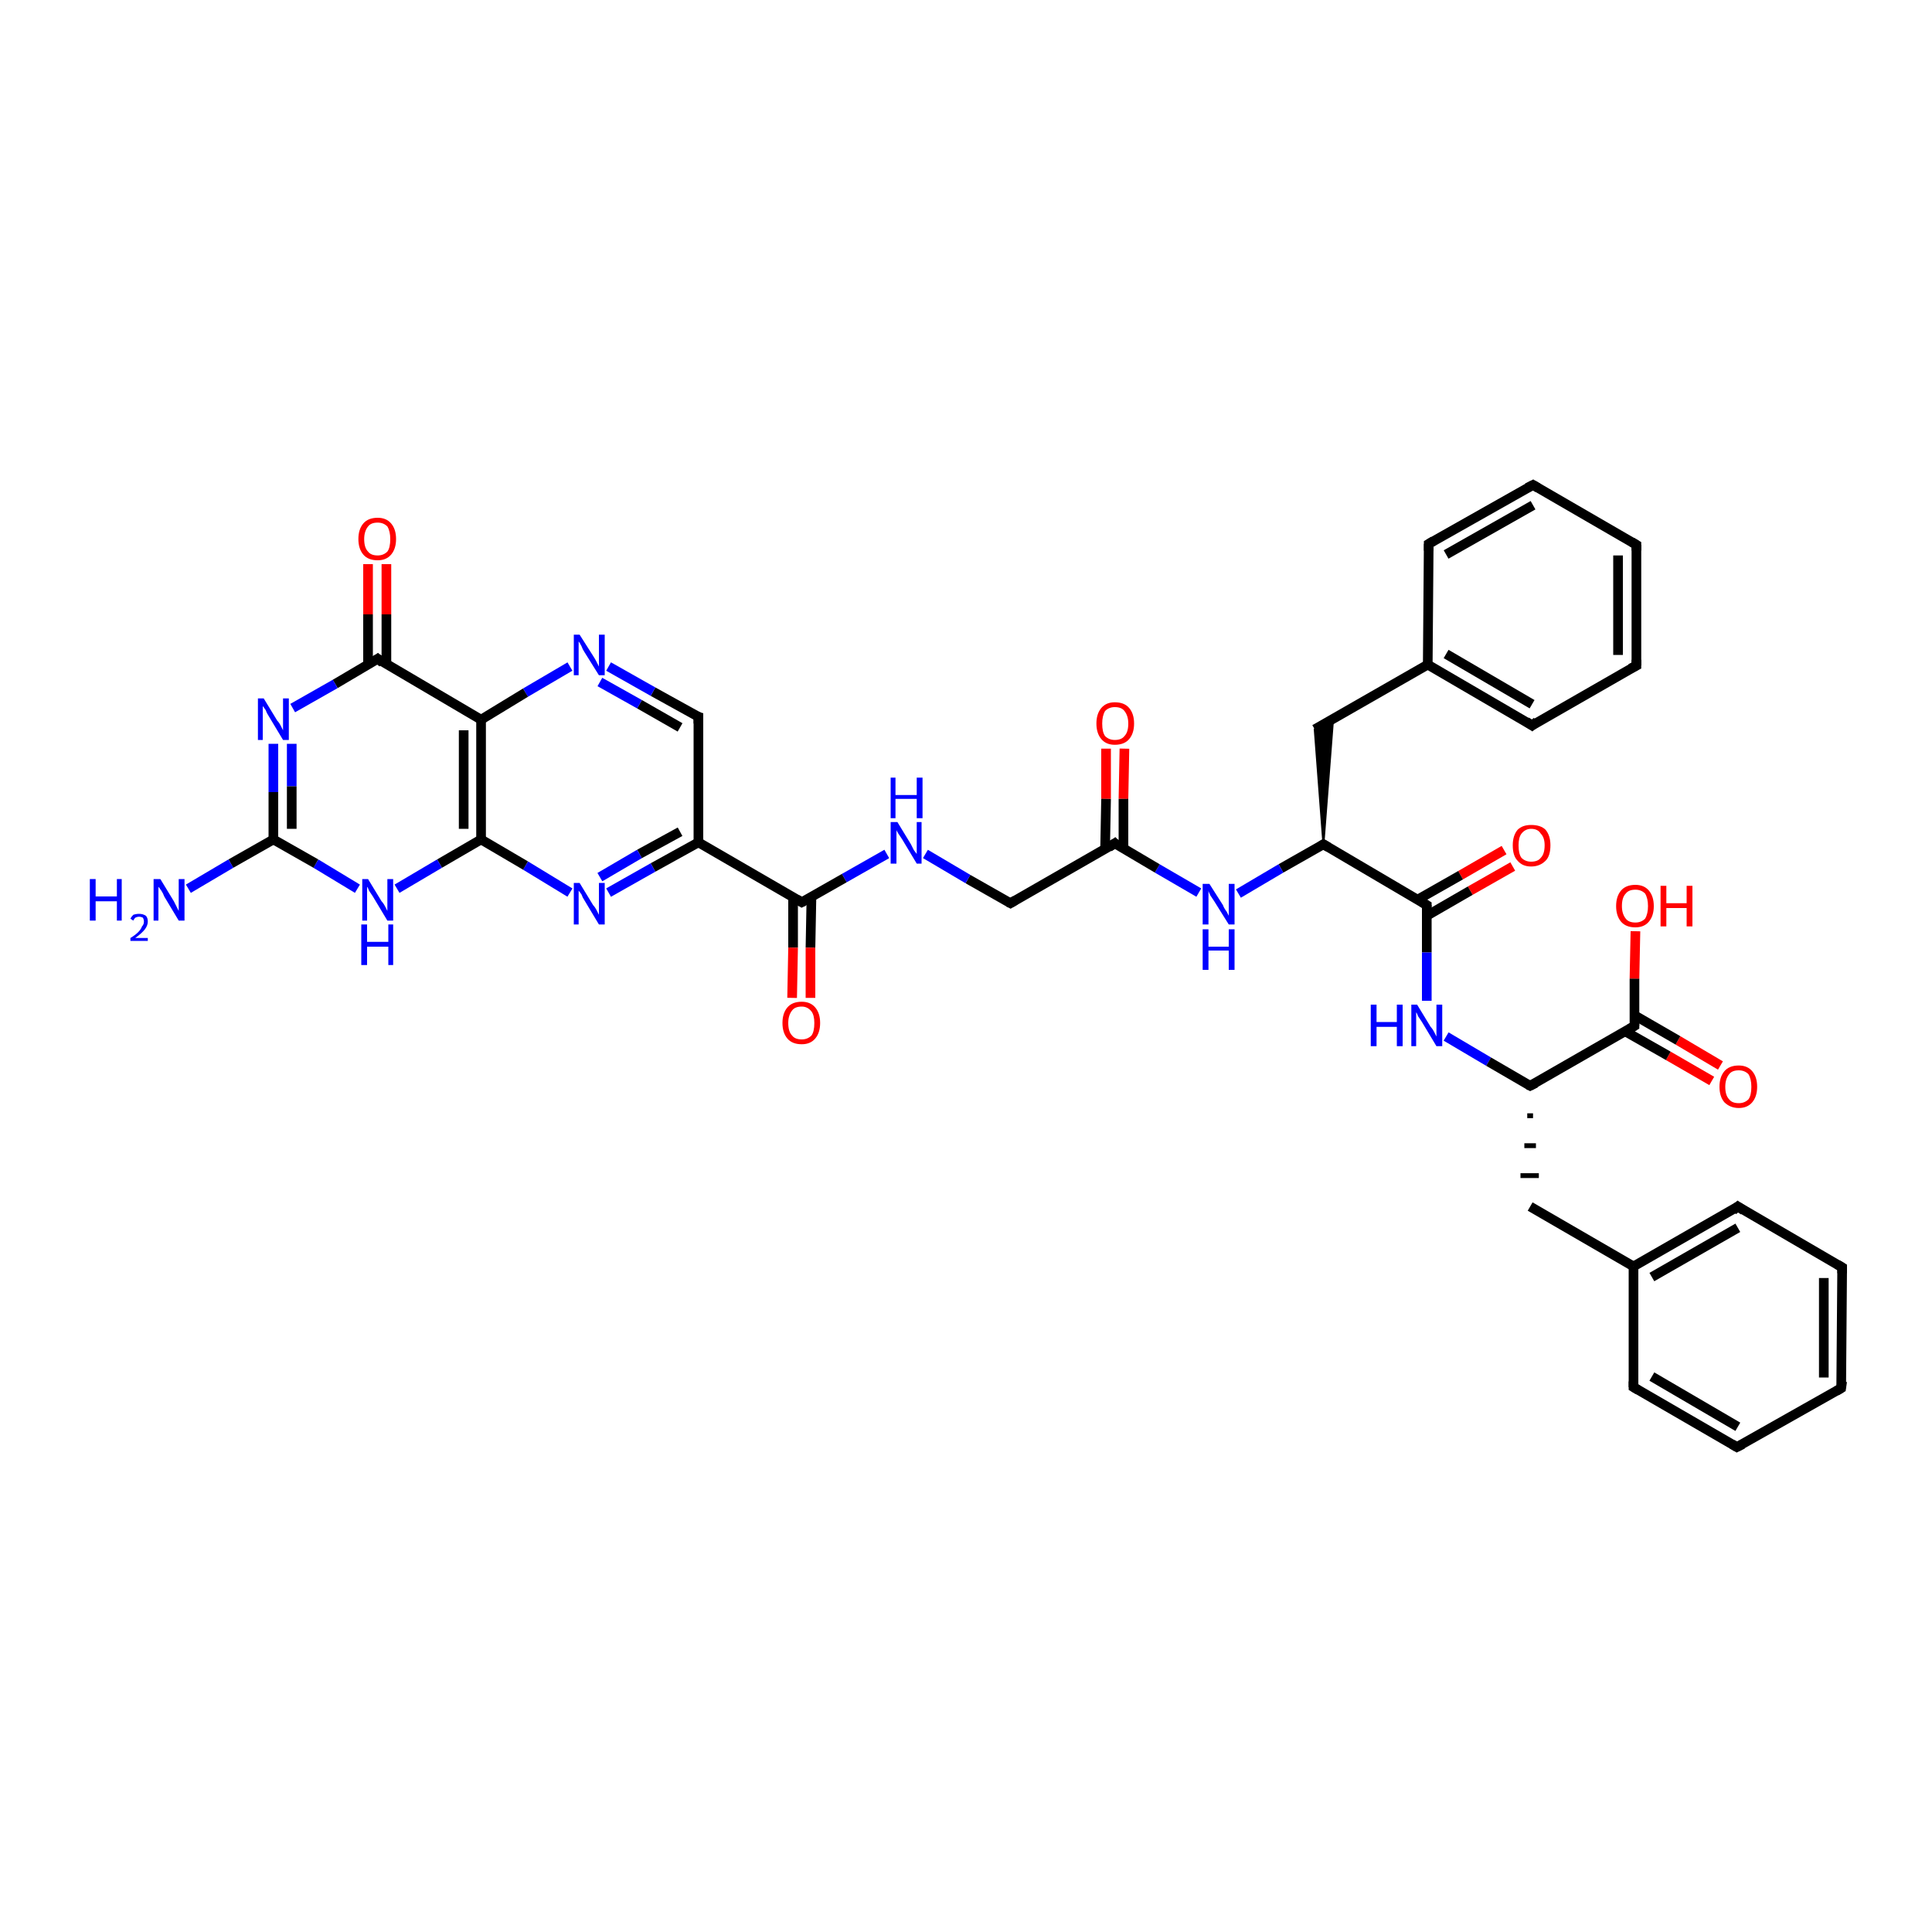 <?xml version='1.0' encoding='iso-8859-1'?>
<svg version='1.1' baseProfile='full'
              xmlns='http://www.w3.org/2000/svg'
                      xmlns:rdkit='http://www.rdkit.org/xml'
                      xmlns:xlink='http://www.w3.org/1999/xlink'
                  xml:space='preserve'
width='200px' height='200px' viewBox='0 0 200 200'>
<!-- END OF HEADER -->
<rect style='opacity:1.0;fill:#FFFFFF;stroke:none' width='200.0' height='200.0' x='0.0' y='0.0'> </rect>
<path class='bond-0 atom-21 atom-20' d='M 156.6,89.7 L 152.2,92.2' style='fill:none;fill-rule:evenodd;stroke:#FF0000;stroke-width:1.0px;stroke-linecap:butt;stroke-linejoin:miter;stroke-opacity:1' />
<path class='bond-0 atom-21 atom-20' d='M 152.2,92.2 L 147.7,94.8' style='fill:none;fill-rule:evenodd;stroke:#000000;stroke-width:1.0px;stroke-linecap:butt;stroke-linejoin:miter;stroke-opacity:1' />
<path class='bond-0 atom-21 atom-20' d='M 155.7,88.0 L 151.2,90.6' style='fill:none;fill-rule:evenodd;stroke:#FF0000;stroke-width:1.0px;stroke-linecap:butt;stroke-linejoin:miter;stroke-opacity:1' />
<path class='bond-0 atom-21 atom-20' d='M 151.2,90.6 L 146.8,93.1' style='fill:none;fill-rule:evenodd;stroke:#000000;stroke-width:1.0px;stroke-linecap:butt;stroke-linejoin:miter;stroke-opacity:1' />
<path class='bond-1 atom-22 atom-23' d='M 136.1,75.5 L 147.8,68.8' style='fill:none;fill-rule:evenodd;stroke:#000000;stroke-width:1.0px;stroke-linecap:butt;stroke-linejoin:miter;stroke-opacity:1' />
<path class='bond-2 atom-19 atom-22' d='M 137.0,87.4 L 136.1,75.5 L 138.0,74.4 Z' style='fill:#000000;fill-rule:evenodd;fill-opacity:1;stroke:#000000;stroke-width:0.2px;stroke-linecap:butt;stroke-linejoin:miter;stroke-opacity:1;' />
<path class='bond-3 atom-24 atom-23' d='M 158.6,75.1 L 147.8,68.8' style='fill:none;fill-rule:evenodd;stroke:#000000;stroke-width:1.0px;stroke-linecap:butt;stroke-linejoin:miter;stroke-opacity:1' />
<path class='bond-3 atom-24 atom-23' d='M 158.6,72.9 L 149.7,67.7' style='fill:none;fill-rule:evenodd;stroke:#000000;stroke-width:1.0px;stroke-linecap:butt;stroke-linejoin:miter;stroke-opacity:1' />
<path class='bond-4 atom-24 atom-26' d='M 158.6,75.1 L 169.4,68.9' style='fill:none;fill-rule:evenodd;stroke:#000000;stroke-width:1.0px;stroke-linecap:butt;stroke-linejoin:miter;stroke-opacity:1' />
<path class='bond-5 atom-23 atom-25' d='M 147.8,68.8 L 147.9,56.3' style='fill:none;fill-rule:evenodd;stroke:#000000;stroke-width:1.0px;stroke-linecap:butt;stroke-linejoin:miter;stroke-opacity:1' />
<path class='bond-6 atom-26 atom-28' d='M 169.4,68.9 L 169.4,56.4' style='fill:none;fill-rule:evenodd;stroke:#000000;stroke-width:1.0px;stroke-linecap:butt;stroke-linejoin:miter;stroke-opacity:1' />
<path class='bond-6 atom-26 atom-28' d='M 167.5,67.8 L 167.5,57.5' style='fill:none;fill-rule:evenodd;stroke:#000000;stroke-width:1.0px;stroke-linecap:butt;stroke-linejoin:miter;stroke-opacity:1' />
<path class='bond-7 atom-20 atom-19' d='M 147.7,93.7 L 137.0,87.4' style='fill:none;fill-rule:evenodd;stroke:#000000;stroke-width:1.0px;stroke-linecap:butt;stroke-linejoin:miter;stroke-opacity:1' />
<path class='bond-8 atom-20 atom-29' d='M 147.7,93.7 L 147.7,98.6' style='fill:none;fill-rule:evenodd;stroke:#000000;stroke-width:1.0px;stroke-linecap:butt;stroke-linejoin:miter;stroke-opacity:1' />
<path class='bond-8 atom-20 atom-29' d='M 147.7,98.6 L 147.7,103.6' style='fill:none;fill-rule:evenodd;stroke:#0000FF;stroke-width:1.0px;stroke-linecap:butt;stroke-linejoin:miter;stroke-opacity:1' />
<path class='bond-9 atom-19 atom-18' d='M 137.0,87.4 L 132.6,89.9' style='fill:none;fill-rule:evenodd;stroke:#000000;stroke-width:1.0px;stroke-linecap:butt;stroke-linejoin:miter;stroke-opacity:1' />
<path class='bond-9 atom-19 atom-18' d='M 132.6,89.9 L 128.2,92.5' style='fill:none;fill-rule:evenodd;stroke:#0000FF;stroke-width:1.0px;stroke-linecap:butt;stroke-linejoin:miter;stroke-opacity:1' />
<path class='bond-10 atom-25 atom-27' d='M 147.9,56.3 L 158.7,50.2' style='fill:none;fill-rule:evenodd;stroke:#000000;stroke-width:1.0px;stroke-linecap:butt;stroke-linejoin:miter;stroke-opacity:1' />
<path class='bond-10 atom-25 atom-27' d='M 149.7,57.4 L 158.7,52.3' style='fill:none;fill-rule:evenodd;stroke:#000000;stroke-width:1.0px;stroke-linecap:butt;stroke-linejoin:miter;stroke-opacity:1' />
<path class='bond-11 atom-28 atom-27' d='M 169.4,56.4 L 158.7,50.2' style='fill:none;fill-rule:evenodd;stroke:#000000;stroke-width:1.0px;stroke-linecap:butt;stroke-linejoin:miter;stroke-opacity:1' />
<path class='bond-12 atom-32 atom-31' d='M 177.2,111.9 L 172.7,109.3' style='fill:none;fill-rule:evenodd;stroke:#FF0000;stroke-width:1.0px;stroke-linecap:butt;stroke-linejoin:miter;stroke-opacity:1' />
<path class='bond-12 atom-32 atom-31' d='M 172.7,109.3 L 168.3,106.8' style='fill:none;fill-rule:evenodd;stroke:#000000;stroke-width:1.0px;stroke-linecap:butt;stroke-linejoin:miter;stroke-opacity:1' />
<path class='bond-12 atom-32 atom-31' d='M 178.1,110.3 L 173.7,107.7' style='fill:none;fill-rule:evenodd;stroke:#FF0000;stroke-width:1.0px;stroke-linecap:butt;stroke-linejoin:miter;stroke-opacity:1' />
<path class='bond-12 atom-32 atom-31' d='M 173.7,107.7 L 169.2,105.1' style='fill:none;fill-rule:evenodd;stroke:#000000;stroke-width:1.0px;stroke-linecap:butt;stroke-linejoin:miter;stroke-opacity:1' />
<path class='bond-13 atom-29 atom-30' d='M 149.7,107.3 L 154.1,109.9' style='fill:none;fill-rule:evenodd;stroke:#0000FF;stroke-width:1.0px;stroke-linecap:butt;stroke-linejoin:miter;stroke-opacity:1' />
<path class='bond-13 atom-29 atom-30' d='M 154.1,109.9 L 158.4,112.4' style='fill:none;fill-rule:evenodd;stroke:#000000;stroke-width:1.0px;stroke-linecap:butt;stroke-linejoin:miter;stroke-opacity:1' />
<path class='bond-14 atom-31 atom-30' d='M 169.2,106.2 L 158.4,112.4' style='fill:none;fill-rule:evenodd;stroke:#000000;stroke-width:1.0px;stroke-linecap:butt;stroke-linejoin:miter;stroke-opacity:1' />
<path class='bond-15 atom-31 atom-40' d='M 169.2,106.2 L 169.2,101.3' style='fill:none;fill-rule:evenodd;stroke:#000000;stroke-width:1.0px;stroke-linecap:butt;stroke-linejoin:miter;stroke-opacity:1' />
<path class='bond-15 atom-31 atom-40' d='M 169.2,101.3 L 169.3,96.4' style='fill:none;fill-rule:evenodd;stroke:#FF0000;stroke-width:1.0px;stroke-linecap:butt;stroke-linejoin:miter;stroke-opacity:1' />
<path class='bond-16 atom-30 atom-33' d='M 158.1,115.5 L 158.7,115.5' style='fill:none;fill-rule:evenodd;stroke:#000000;stroke-width:0.5px;stroke-linecap:butt;stroke-linejoin:miter;stroke-opacity:1' />
<path class='bond-16 atom-30 atom-33' d='M 157.8,118.6 L 159.0,118.6' style='fill:none;fill-rule:evenodd;stroke:#000000;stroke-width:0.5px;stroke-linecap:butt;stroke-linejoin:miter;stroke-opacity:1' />
<path class='bond-16 atom-30 atom-33' d='M 157.4,121.7 L 159.3,121.7' style='fill:none;fill-rule:evenodd;stroke:#000000;stroke-width:0.5px;stroke-linecap:butt;stroke-linejoin:miter;stroke-opacity:1' />
<path class='bond-17 atom-18 atom-16' d='M 124.1,92.4 L 119.8,89.9' style='fill:none;fill-rule:evenodd;stroke:#0000FF;stroke-width:1.0px;stroke-linecap:butt;stroke-linejoin:miter;stroke-opacity:1' />
<path class='bond-17 atom-18 atom-16' d='M 119.8,89.9 L 115.4,87.3' style='fill:none;fill-rule:evenodd;stroke:#000000;stroke-width:1.0px;stroke-linecap:butt;stroke-linejoin:miter;stroke-opacity:1' />
<path class='bond-18 atom-37 atom-35' d='M 179.8,149.8 L 169.1,143.6' style='fill:none;fill-rule:evenodd;stroke:#000000;stroke-width:1.0px;stroke-linecap:butt;stroke-linejoin:miter;stroke-opacity:1' />
<path class='bond-18 atom-37 atom-35' d='M 179.9,147.7 L 171.0,142.5' style='fill:none;fill-rule:evenodd;stroke:#000000;stroke-width:1.0px;stroke-linecap:butt;stroke-linejoin:miter;stroke-opacity:1' />
<path class='bond-19 atom-37 atom-39' d='M 179.8,149.8 L 190.6,143.7' style='fill:none;fill-rule:evenodd;stroke:#000000;stroke-width:1.0px;stroke-linecap:butt;stroke-linejoin:miter;stroke-opacity:1' />
<path class='bond-20 atom-35 atom-34' d='M 169.1,143.6 L 169.1,131.1' style='fill:none;fill-rule:evenodd;stroke:#000000;stroke-width:1.0px;stroke-linecap:butt;stroke-linejoin:miter;stroke-opacity:1' />
<path class='bond-21 atom-17 atom-16' d='M 116.4,77.5 L 116.3,82.7' style='fill:none;fill-rule:evenodd;stroke:#FF0000;stroke-width:1.0px;stroke-linecap:butt;stroke-linejoin:miter;stroke-opacity:1' />
<path class='bond-21 atom-17 atom-16' d='M 116.3,82.7 L 116.3,87.9' style='fill:none;fill-rule:evenodd;stroke:#000000;stroke-width:1.0px;stroke-linecap:butt;stroke-linejoin:miter;stroke-opacity:1' />
<path class='bond-21 atom-17 atom-16' d='M 114.5,77.5 L 114.5,82.7' style='fill:none;fill-rule:evenodd;stroke:#FF0000;stroke-width:1.0px;stroke-linecap:butt;stroke-linejoin:miter;stroke-opacity:1' />
<path class='bond-21 atom-17 atom-16' d='M 114.5,82.7 L 114.4,87.9' style='fill:none;fill-rule:evenodd;stroke:#000000;stroke-width:1.0px;stroke-linecap:butt;stroke-linejoin:miter;stroke-opacity:1' />
<path class='bond-22 atom-16 atom-15' d='M 115.4,87.3 L 104.6,93.5' style='fill:none;fill-rule:evenodd;stroke:#000000;stroke-width:1.0px;stroke-linecap:butt;stroke-linejoin:miter;stroke-opacity:1' />
<path class='bond-23 atom-39 atom-38' d='M 190.6,143.7 L 190.7,131.2' style='fill:none;fill-rule:evenodd;stroke:#000000;stroke-width:1.0px;stroke-linecap:butt;stroke-linejoin:miter;stroke-opacity:1' />
<path class='bond-23 atom-39 atom-38' d='M 188.8,142.6 L 188.8,132.3' style='fill:none;fill-rule:evenodd;stroke:#000000;stroke-width:1.0px;stroke-linecap:butt;stroke-linejoin:miter;stroke-opacity:1' />
<path class='bond-24 atom-34 atom-33' d='M 169.1,131.1 L 158.4,124.9' style='fill:none;fill-rule:evenodd;stroke:#000000;stroke-width:1.0px;stroke-linecap:butt;stroke-linejoin:miter;stroke-opacity:1' />
<path class='bond-25 atom-34 atom-36' d='M 169.1,131.1 L 179.9,124.9' style='fill:none;fill-rule:evenodd;stroke:#000000;stroke-width:1.0px;stroke-linecap:butt;stroke-linejoin:miter;stroke-opacity:1' />
<path class='bond-25 atom-34 atom-36' d='M 171.0,132.2 L 179.9,127.1' style='fill:none;fill-rule:evenodd;stroke:#000000;stroke-width:1.0px;stroke-linecap:butt;stroke-linejoin:miter;stroke-opacity:1' />
<path class='bond-26 atom-38 atom-36' d='M 190.7,131.2 L 179.9,124.9' style='fill:none;fill-rule:evenodd;stroke:#000000;stroke-width:1.0px;stroke-linecap:butt;stroke-linejoin:miter;stroke-opacity:1' />
<path class='bond-27 atom-15 atom-14' d='M 104.6,93.5 L 100.2,91.0' style='fill:none;fill-rule:evenodd;stroke:#000000;stroke-width:1.0px;stroke-linecap:butt;stroke-linejoin:miter;stroke-opacity:1' />
<path class='bond-27 atom-15 atom-14' d='M 100.2,91.0 L 95.8,88.4' style='fill:none;fill-rule:evenodd;stroke:#0000FF;stroke-width:1.0px;stroke-linecap:butt;stroke-linejoin:miter;stroke-opacity:1' />
<path class='bond-28 atom-14 atom-13' d='M 91.8,88.4 L 87.4,90.9' style='fill:none;fill-rule:evenodd;stroke:#0000FF;stroke-width:1.0px;stroke-linecap:butt;stroke-linejoin:miter;stroke-opacity:1' />
<path class='bond-28 atom-14 atom-13' d='M 87.4,90.9 L 83.0,93.4' style='fill:none;fill-rule:evenodd;stroke:#000000;stroke-width:1.0px;stroke-linecap:butt;stroke-linejoin:miter;stroke-opacity:1' />
<path class='bond-29 atom-12 atom-11' d='M 72.3,74.2 L 67.6,71.6' style='fill:none;fill-rule:evenodd;stroke:#000000;stroke-width:1.0px;stroke-linecap:butt;stroke-linejoin:miter;stroke-opacity:1' />
<path class='bond-29 atom-12 atom-11' d='M 67.6,71.6 L 63.0,69.0' style='fill:none;fill-rule:evenodd;stroke:#0000FF;stroke-width:1.0px;stroke-linecap:butt;stroke-linejoin:miter;stroke-opacity:1' />
<path class='bond-29 atom-12 atom-11' d='M 70.4,75.3 L 66.2,72.9' style='fill:none;fill-rule:evenodd;stroke:#000000;stroke-width:1.0px;stroke-linecap:butt;stroke-linejoin:miter;stroke-opacity:1' />
<path class='bond-29 atom-12 atom-11' d='M 66.2,72.9 L 62.1,70.6' style='fill:none;fill-rule:evenodd;stroke:#0000FF;stroke-width:1.0px;stroke-linecap:butt;stroke-linejoin:miter;stroke-opacity:1' />
<path class='bond-30 atom-12 atom-10' d='M 72.3,74.2 L 72.3,87.2' style='fill:none;fill-rule:evenodd;stroke:#000000;stroke-width:1.0px;stroke-linecap:butt;stroke-linejoin:miter;stroke-opacity:1' />
<path class='bond-31 atom-11 atom-5' d='M 59.0,69.0 L 54.4,71.7' style='fill:none;fill-rule:evenodd;stroke:#0000FF;stroke-width:1.0px;stroke-linecap:butt;stroke-linejoin:miter;stroke-opacity:1' />
<path class='bond-31 atom-11 atom-5' d='M 54.4,71.7 L 49.8,74.5' style='fill:none;fill-rule:evenodd;stroke:#000000;stroke-width:1.0px;stroke-linecap:butt;stroke-linejoin:miter;stroke-opacity:1' />
<path class='bond-32 atom-2 atom-3' d='M 40.0,58.4 L 40.0,63.6' style='fill:none;fill-rule:evenodd;stroke:#FF0000;stroke-width:1.0px;stroke-linecap:butt;stroke-linejoin:miter;stroke-opacity:1' />
<path class='bond-32 atom-2 atom-3' d='M 40.0,63.6 L 40.0,68.8' style='fill:none;fill-rule:evenodd;stroke:#000000;stroke-width:1.0px;stroke-linecap:butt;stroke-linejoin:miter;stroke-opacity:1' />
<path class='bond-32 atom-2 atom-3' d='M 38.1,58.4 L 38.1,63.6' style='fill:none;fill-rule:evenodd;stroke:#FF0000;stroke-width:1.0px;stroke-linecap:butt;stroke-linejoin:miter;stroke-opacity:1' />
<path class='bond-32 atom-2 atom-3' d='M 38.1,63.6 L 38.1,68.8' style='fill:none;fill-rule:evenodd;stroke:#000000;stroke-width:1.0px;stroke-linecap:butt;stroke-linejoin:miter;stroke-opacity:1' />
<path class='bond-33 atom-13 atom-10' d='M 83.0,93.4 L 72.3,87.2' style='fill:none;fill-rule:evenodd;stroke:#000000;stroke-width:1.0px;stroke-linecap:butt;stroke-linejoin:miter;stroke-opacity:1' />
<path class='bond-34 atom-13 atom-7' d='M 82.1,92.9 L 82.1,98.1' style='fill:none;fill-rule:evenodd;stroke:#000000;stroke-width:1.0px;stroke-linecap:butt;stroke-linejoin:miter;stroke-opacity:1' />
<path class='bond-34 atom-13 atom-7' d='M 82.1,98.1 L 82.0,103.3' style='fill:none;fill-rule:evenodd;stroke:#FF0000;stroke-width:1.0px;stroke-linecap:butt;stroke-linejoin:miter;stroke-opacity:1' />
<path class='bond-34 atom-13 atom-7' d='M 84.0,92.9 L 83.9,98.1' style='fill:none;fill-rule:evenodd;stroke:#000000;stroke-width:1.0px;stroke-linecap:butt;stroke-linejoin:miter;stroke-opacity:1' />
<path class='bond-34 atom-13 atom-7' d='M 83.9,98.1 L 83.9,103.3' style='fill:none;fill-rule:evenodd;stroke:#FF0000;stroke-width:1.0px;stroke-linecap:butt;stroke-linejoin:miter;stroke-opacity:1' />
<path class='bond-35 atom-10 atom-9' d='M 72.3,87.2 L 67.6,89.8' style='fill:none;fill-rule:evenodd;stroke:#000000;stroke-width:1.0px;stroke-linecap:butt;stroke-linejoin:miter;stroke-opacity:1' />
<path class='bond-35 atom-10 atom-9' d='M 67.6,89.8 L 63.0,92.4' style='fill:none;fill-rule:evenodd;stroke:#0000FF;stroke-width:1.0px;stroke-linecap:butt;stroke-linejoin:miter;stroke-opacity:1' />
<path class='bond-35 atom-10 atom-9' d='M 70.4,86.1 L 66.2,88.4' style='fill:none;fill-rule:evenodd;stroke:#000000;stroke-width:1.0px;stroke-linecap:butt;stroke-linejoin:miter;stroke-opacity:1' />
<path class='bond-35 atom-10 atom-9' d='M 66.2,88.4 L 62.1,90.8' style='fill:none;fill-rule:evenodd;stroke:#0000FF;stroke-width:1.0px;stroke-linecap:butt;stroke-linejoin:miter;stroke-opacity:1' />
<path class='bond-36 atom-5 atom-3' d='M 49.8,74.5 L 39.1,68.2' style='fill:none;fill-rule:evenodd;stroke:#000000;stroke-width:1.0px;stroke-linecap:butt;stroke-linejoin:miter;stroke-opacity:1' />
<path class='bond-37 atom-5 atom-8' d='M 49.8,74.5 L 49.8,86.9' style='fill:none;fill-rule:evenodd;stroke:#000000;stroke-width:1.0px;stroke-linecap:butt;stroke-linejoin:miter;stroke-opacity:1' />
<path class='bond-37 atom-5 atom-8' d='M 48.0,75.6 L 48.0,85.8' style='fill:none;fill-rule:evenodd;stroke:#000000;stroke-width:1.0px;stroke-linecap:butt;stroke-linejoin:miter;stroke-opacity:1' />
<path class='bond-38 atom-3 atom-4' d='M 39.1,68.2 L 34.7,70.8' style='fill:none;fill-rule:evenodd;stroke:#000000;stroke-width:1.0px;stroke-linecap:butt;stroke-linejoin:miter;stroke-opacity:1' />
<path class='bond-38 atom-3 atom-4' d='M 34.7,70.8 L 30.3,73.3' style='fill:none;fill-rule:evenodd;stroke:#0000FF;stroke-width:1.0px;stroke-linecap:butt;stroke-linejoin:miter;stroke-opacity:1' />
<path class='bond-39 atom-9 atom-8' d='M 59.0,92.4 L 54.4,89.6' style='fill:none;fill-rule:evenodd;stroke:#0000FF;stroke-width:1.0px;stroke-linecap:butt;stroke-linejoin:miter;stroke-opacity:1' />
<path class='bond-39 atom-9 atom-8' d='M 54.4,89.6 L 49.8,86.9' style='fill:none;fill-rule:evenodd;stroke:#000000;stroke-width:1.0px;stroke-linecap:butt;stroke-linejoin:miter;stroke-opacity:1' />
<path class='bond-40 atom-8 atom-6' d='M 49.8,86.9 L 45.5,89.4' style='fill:none;fill-rule:evenodd;stroke:#000000;stroke-width:1.0px;stroke-linecap:butt;stroke-linejoin:miter;stroke-opacity:1' />
<path class='bond-40 atom-8 atom-6' d='M 45.5,89.4 L 41.1,92.0' style='fill:none;fill-rule:evenodd;stroke:#0000FF;stroke-width:1.0px;stroke-linecap:butt;stroke-linejoin:miter;stroke-opacity:1' />
<path class='bond-41 atom-4 atom-0' d='M 28.3,77.0 L 28.3,82.0' style='fill:none;fill-rule:evenodd;stroke:#0000FF;stroke-width:1.0px;stroke-linecap:butt;stroke-linejoin:miter;stroke-opacity:1' />
<path class='bond-41 atom-4 atom-0' d='M 28.3,82.0 L 28.3,86.9' style='fill:none;fill-rule:evenodd;stroke:#000000;stroke-width:1.0px;stroke-linecap:butt;stroke-linejoin:miter;stroke-opacity:1' />
<path class='bond-41 atom-4 atom-0' d='M 30.2,77.0 L 30.2,81.4' style='fill:none;fill-rule:evenodd;stroke:#0000FF;stroke-width:1.0px;stroke-linecap:butt;stroke-linejoin:miter;stroke-opacity:1' />
<path class='bond-41 atom-4 atom-0' d='M 30.2,81.4 L 30.2,85.8' style='fill:none;fill-rule:evenodd;stroke:#000000;stroke-width:1.0px;stroke-linecap:butt;stroke-linejoin:miter;stroke-opacity:1' />
<path class='bond-42 atom-6 atom-0' d='M 37.0,92.0 L 32.7,89.4' style='fill:none;fill-rule:evenodd;stroke:#0000FF;stroke-width:1.0px;stroke-linecap:butt;stroke-linejoin:miter;stroke-opacity:1' />
<path class='bond-42 atom-6 atom-0' d='M 32.7,89.4 L 28.3,86.9' style='fill:none;fill-rule:evenodd;stroke:#000000;stroke-width:1.0px;stroke-linecap:butt;stroke-linejoin:miter;stroke-opacity:1' />
<path class='bond-43 atom-0 atom-1' d='M 28.3,86.9 L 23.9,89.4' style='fill:none;fill-rule:evenodd;stroke:#000000;stroke-width:1.0px;stroke-linecap:butt;stroke-linejoin:miter;stroke-opacity:1' />
<path class='bond-43 atom-0 atom-1' d='M 23.9,89.4 L 19.5,92.0' style='fill:none;fill-rule:evenodd;stroke:#0000FF;stroke-width:1.0px;stroke-linecap:butt;stroke-linejoin:miter;stroke-opacity:1' />
<path d='M 39.6,68.6 L 39.1,68.2 L 38.8,68.4' style='fill:none;stroke:#000000;stroke-width:1.0px;stroke-linecap:butt;stroke-linejoin:miter;stroke-opacity:1;' />
<path d='M 72.0,74.1 L 72.3,74.2 L 72.3,74.9' style='fill:none;stroke:#000000;stroke-width:1.0px;stroke-linecap:butt;stroke-linejoin:miter;stroke-opacity:1;' />
<path d='M 83.2,93.3 L 83.0,93.4 L 82.5,93.1' style='fill:none;stroke:#000000;stroke-width:1.0px;stroke-linecap:butt;stroke-linejoin:miter;stroke-opacity:1;' />
<path d='M 105.1,93.2 L 104.6,93.5 L 104.4,93.4' style='fill:none;stroke:#000000;stroke-width:1.0px;stroke-linecap:butt;stroke-linejoin:miter;stroke-opacity:1;' />
<path d='M 115.6,87.5 L 115.4,87.3 L 114.8,87.7' style='fill:none;stroke:#000000;stroke-width:1.0px;stroke-linecap:butt;stroke-linejoin:miter;stroke-opacity:1;' />
<path d='M 137.5,87.7 L 137.0,87.4 L 136.7,87.6' style='fill:none;stroke:#000000;stroke-width:1.0px;stroke-linecap:butt;stroke-linejoin:miter;stroke-opacity:1;' />
<path d='M 147.2,93.4 L 147.7,93.7 L 147.7,93.9' style='fill:none;stroke:#000000;stroke-width:1.0px;stroke-linecap:butt;stroke-linejoin:miter;stroke-opacity:1;' />
<path d='M 158.0,74.7 L 158.6,75.1 L 159.1,74.7' style='fill:none;stroke:#000000;stroke-width:1.0px;stroke-linecap:butt;stroke-linejoin:miter;stroke-opacity:1;' />
<path d='M 147.9,57.0 L 147.9,56.3 L 148.4,56.0' style='fill:none;stroke:#000000;stroke-width:1.0px;stroke-linecap:butt;stroke-linejoin:miter;stroke-opacity:1;' />
<path d='M 168.8,69.2 L 169.4,68.9 L 169.4,68.3' style='fill:none;stroke:#000000;stroke-width:1.0px;stroke-linecap:butt;stroke-linejoin:miter;stroke-opacity:1;' />
<path d='M 158.1,50.5 L 158.7,50.2 L 159.2,50.5' style='fill:none;stroke:#000000;stroke-width:1.0px;stroke-linecap:butt;stroke-linejoin:miter;stroke-opacity:1;' />
<path d='M 169.4,57.0 L 169.4,56.4 L 168.9,56.1' style='fill:none;stroke:#000000;stroke-width:1.0px;stroke-linecap:butt;stroke-linejoin:miter;stroke-opacity:1;' />
<path d='M 158.2,112.3 L 158.4,112.4 L 159.0,112.1' style='fill:none;stroke:#000000;stroke-width:1.0px;stroke-linecap:butt;stroke-linejoin:miter;stroke-opacity:1;' />
<path d='M 168.7,106.5 L 169.2,106.2 L 169.2,106.0' style='fill:none;stroke:#000000;stroke-width:1.0px;stroke-linecap:butt;stroke-linejoin:miter;stroke-opacity:1;' />
<path d='M 169.6,143.9 L 169.1,143.6 L 169.1,143.0' style='fill:none;stroke:#000000;stroke-width:1.0px;stroke-linecap:butt;stroke-linejoin:miter;stroke-opacity:1;' />
<path d='M 179.4,125.3 L 179.9,124.9 L 180.5,125.3' style='fill:none;stroke:#000000;stroke-width:1.0px;stroke-linecap:butt;stroke-linejoin:miter;stroke-opacity:1;' />
<path d='M 179.3,149.5 L 179.8,149.8 L 180.4,149.5' style='fill:none;stroke:#000000;stroke-width:1.0px;stroke-linecap:butt;stroke-linejoin:miter;stroke-opacity:1;' />
<path d='M 190.7,131.8 L 190.7,131.2 L 190.2,130.9' style='fill:none;stroke:#000000;stroke-width:1.0px;stroke-linecap:butt;stroke-linejoin:miter;stroke-opacity:1;' />
<path d='M 190.1,144.0 L 190.6,143.7 L 190.7,143.0' style='fill:none;stroke:#000000;stroke-width:1.0px;stroke-linecap:butt;stroke-linejoin:miter;stroke-opacity:1;' />
<path class='atom-1' d='M 9.3 91.0
L 9.9 91.0
L 9.9 92.8
L 12.1 92.8
L 12.1 91.0
L 12.6 91.0
L 12.6 95.3
L 12.1 95.3
L 12.1 93.3
L 9.9 93.3
L 9.9 95.3
L 9.3 95.3
L 9.3 91.0
' fill='#0000FF'/>
<path class='atom-1' d='M 13.5 95.1
Q 13.6 94.9, 13.8 94.7
Q 14.1 94.6, 14.4 94.6
Q 14.8 94.6, 15.1 94.8
Q 15.3 95.0, 15.3 95.4
Q 15.3 95.8, 15.0 96.2
Q 14.7 96.6, 14.0 97.1
L 15.3 97.1
L 15.3 97.4
L 13.5 97.4
L 13.5 97.1
Q 14.0 96.8, 14.3 96.5
Q 14.6 96.2, 14.7 95.9
Q 14.9 95.7, 14.9 95.4
Q 14.9 95.2, 14.8 95.0
Q 14.6 94.9, 14.4 94.9
Q 14.2 94.9, 14.0 95.0
Q 13.9 95.1, 13.8 95.3
L 13.5 95.1
' fill='#0000FF'/>
<path class='atom-1' d='M 16.6 91.0
L 18.0 93.3
Q 18.1 93.5, 18.3 93.9
Q 18.5 94.3, 18.5 94.3
L 18.5 91.0
L 19.1 91.0
L 19.1 95.3
L 18.5 95.3
L 17.0 92.8
Q 16.9 92.5, 16.7 92.2
Q 16.5 91.9, 16.4 91.8
L 16.4 95.3
L 15.9 95.3
L 15.9 91.0
L 16.6 91.0
' fill='#0000FF'/>
<path class='atom-2' d='M 37.1 55.8
Q 37.1 54.8, 37.6 54.2
Q 38.1 53.6, 39.1 53.6
Q 40.0 53.6, 40.5 54.2
Q 41.0 54.8, 41.0 55.8
Q 41.0 56.8, 40.5 57.4
Q 40.0 58.0, 39.1 58.0
Q 38.1 58.0, 37.6 57.4
Q 37.1 56.8, 37.1 55.8
M 39.1 57.5
Q 39.7 57.5, 40.1 57.1
Q 40.4 56.7, 40.4 55.8
Q 40.4 55.0, 40.1 54.5
Q 39.7 54.1, 39.1 54.1
Q 38.4 54.1, 38.1 54.5
Q 37.7 55.0, 37.7 55.8
Q 37.7 56.7, 38.1 57.1
Q 38.4 57.5, 39.1 57.5
' fill='#FF0000'/>
<path class='atom-4' d='M 27.3 72.3
L 28.7 74.6
Q 28.9 74.8, 29.1 75.2
Q 29.3 75.6, 29.3 75.6
L 29.3 72.3
L 29.9 72.3
L 29.9 76.6
L 29.3 76.6
L 27.8 74.1
Q 27.6 73.8, 27.5 73.5
Q 27.3 73.2, 27.2 73.1
L 27.2 76.6
L 26.7 76.6
L 26.7 72.3
L 27.3 72.3
' fill='#0000FF'/>
<path class='atom-6' d='M 38.1 91.0
L 39.5 93.3
Q 39.7 93.5, 39.9 93.9
Q 40.1 94.3, 40.1 94.3
L 40.1 91.0
L 40.7 91.0
L 40.7 95.3
L 40.1 95.3
L 38.6 92.8
Q 38.4 92.5, 38.2 92.2
Q 38.1 91.9, 38.0 91.8
L 38.0 95.3
L 37.5 95.3
L 37.5 91.0
L 38.1 91.0
' fill='#0000FF'/>
<path class='atom-6' d='M 37.4 95.7
L 38.0 95.7
L 38.0 97.5
L 40.2 97.5
L 40.2 95.7
L 40.7 95.7
L 40.7 99.9
L 40.2 99.9
L 40.2 98.0
L 38.0 98.0
L 38.0 99.9
L 37.4 99.9
L 37.4 95.7
' fill='#0000FF'/>
<path class='atom-7' d='M 81.0 105.9
Q 81.0 104.9, 81.5 104.3
Q 82.0 103.7, 83.0 103.7
Q 83.9 103.7, 84.4 104.3
Q 84.9 104.9, 84.9 105.9
Q 84.9 106.9, 84.4 107.5
Q 83.9 108.1, 83.0 108.1
Q 82.0 108.1, 81.5 107.5
Q 81.0 106.9, 81.0 105.9
M 83.0 107.6
Q 83.6 107.6, 84.0 107.2
Q 84.3 106.8, 84.3 105.9
Q 84.3 105.1, 84.0 104.7
Q 83.6 104.2, 83.0 104.2
Q 82.3 104.2, 82.0 104.6
Q 81.6 105.1, 81.6 105.9
Q 81.6 106.8, 82.0 107.2
Q 82.3 107.6, 83.0 107.6
' fill='#FF0000'/>
<path class='atom-9' d='M 60.0 91.4
L 61.4 93.7
Q 61.6 93.9, 61.8 94.3
Q 62.0 94.7, 62.0 94.7
L 62.0 91.4
L 62.6 91.4
L 62.6 95.7
L 62.0 95.7
L 60.5 93.2
Q 60.3 92.9, 60.2 92.6
Q 60.0 92.3, 59.9 92.2
L 59.9 95.7
L 59.4 95.7
L 59.4 91.4
L 60.0 91.4
' fill='#0000FF'/>
<path class='atom-11' d='M 60.0 65.7
L 61.4 67.9
Q 61.6 68.2, 61.8 68.6
Q 62.0 69.0, 62.0 69.0
L 62.0 65.7
L 62.6 65.7
L 62.6 69.9
L 62.0 69.9
L 60.5 67.5
Q 60.3 67.2, 60.2 66.9
Q 60.0 66.5, 59.9 66.4
L 59.9 69.9
L 59.4 69.9
L 59.4 65.7
L 60.0 65.7
' fill='#0000FF'/>
<path class='atom-14' d='M 92.9 85.1
L 94.3 87.4
Q 94.4 87.6, 94.6 88.0
Q 94.9 88.4, 94.9 88.4
L 94.9 85.1
L 95.4 85.1
L 95.4 89.4
L 94.9 89.4
L 93.4 86.9
Q 93.2 86.6, 93.0 86.3
Q 92.8 86.0, 92.8 85.9
L 92.8 89.4
L 92.2 89.4
L 92.2 85.1
L 92.9 85.1
' fill='#0000FF'/>
<path class='atom-14' d='M 92.2 80.5
L 92.7 80.5
L 92.7 82.3
L 94.9 82.3
L 94.9 80.5
L 95.5 80.5
L 95.5 84.7
L 94.9 84.7
L 94.9 82.7
L 92.7 82.7
L 92.7 84.7
L 92.2 84.7
L 92.2 80.5
' fill='#0000FF'/>
<path class='atom-17' d='M 113.5 74.9
Q 113.5 73.9, 114.0 73.3
Q 114.5 72.7, 115.4 72.7
Q 116.4 72.7, 116.9 73.3
Q 117.4 73.9, 117.4 74.9
Q 117.4 75.9, 116.9 76.5
Q 116.4 77.1, 115.4 77.1
Q 114.5 77.1, 114.0 76.5
Q 113.5 75.9, 113.5 74.9
M 115.4 76.6
Q 116.1 76.6, 116.4 76.2
Q 116.8 75.8, 116.8 74.9
Q 116.8 74.1, 116.4 73.6
Q 116.1 73.2, 115.4 73.2
Q 114.8 73.2, 114.4 73.6
Q 114.1 74.1, 114.1 74.9
Q 114.1 75.8, 114.4 76.2
Q 114.8 76.6, 115.4 76.6
' fill='#FF0000'/>
<path class='atom-18' d='M 125.2 91.5
L 126.6 93.7
Q 126.7 94.0, 127.0 94.4
Q 127.2 94.8, 127.2 94.8
L 127.2 91.5
L 127.8 91.5
L 127.8 95.7
L 127.2 95.7
L 125.7 93.3
Q 125.5 93.0, 125.3 92.7
Q 125.1 92.3, 125.1 92.2
L 125.1 95.7
L 124.5 95.7
L 124.5 91.5
L 125.2 91.5
' fill='#0000FF'/>
<path class='atom-18' d='M 124.5 96.2
L 125.1 96.2
L 125.1 98.0
L 127.2 98.0
L 127.2 96.2
L 127.8 96.2
L 127.8 100.4
L 127.2 100.4
L 127.2 98.4
L 125.1 98.4
L 125.1 100.4
L 124.5 100.4
L 124.5 96.2
' fill='#0000FF'/>
<path class='atom-21' d='M 156.6 87.5
Q 156.6 86.5, 157.1 85.9
Q 157.6 85.4, 158.5 85.4
Q 159.5 85.4, 160.0 85.9
Q 160.5 86.5, 160.5 87.5
Q 160.5 88.6, 160.0 89.1
Q 159.4 89.7, 158.5 89.7
Q 157.6 89.7, 157.1 89.1
Q 156.6 88.6, 156.6 87.5
M 158.5 89.2
Q 159.2 89.2, 159.5 88.8
Q 159.9 88.4, 159.9 87.5
Q 159.9 86.7, 159.5 86.3
Q 159.2 85.8, 158.5 85.8
Q 157.9 85.8, 157.5 86.3
Q 157.2 86.7, 157.2 87.5
Q 157.2 88.4, 157.5 88.8
Q 157.9 89.2, 158.5 89.2
' fill='#FF0000'/>
<path class='atom-29' d='M 141.9 104.0
L 142.5 104.0
L 142.5 105.8
L 144.6 105.8
L 144.6 104.0
L 145.2 104.0
L 145.2 108.3
L 144.6 108.3
L 144.6 106.3
L 142.5 106.3
L 142.5 108.3
L 141.9 108.3
L 141.9 104.0
' fill='#0000FF'/>
<path class='atom-29' d='M 146.7 104.0
L 148.1 106.3
Q 148.3 106.5, 148.5 106.9
Q 148.7 107.3, 148.7 107.3
L 148.7 104.0
L 149.3 104.0
L 149.3 108.3
L 148.7 108.3
L 147.2 105.8
Q 147.0 105.5, 146.8 105.2
Q 146.7 104.9, 146.6 104.8
L 146.6 108.3
L 146.1 108.3
L 146.1 104.0
L 146.7 104.0
' fill='#0000FF'/>
<path class='atom-32' d='M 178.0 112.5
Q 178.0 111.5, 178.5 110.9
Q 179.0 110.3, 180.0 110.3
Q 180.9 110.3, 181.4 110.9
Q 181.9 111.5, 181.9 112.5
Q 181.9 113.5, 181.4 114.1
Q 180.9 114.7, 180.0 114.7
Q 179.1 114.7, 178.5 114.1
Q 178.0 113.5, 178.0 112.5
M 180.0 114.2
Q 180.6 114.2, 181.0 113.8
Q 181.3 113.4, 181.3 112.5
Q 181.3 111.7, 181.0 111.2
Q 180.6 110.8, 180.0 110.8
Q 179.3 110.8, 179.0 111.2
Q 178.6 111.7, 178.6 112.5
Q 178.6 113.4, 179.0 113.8
Q 179.3 114.2, 180.0 114.2
' fill='#FF0000'/>
<path class='atom-40' d='M 167.3 93.8
Q 167.3 92.8, 167.8 92.2
Q 168.3 91.6, 169.3 91.6
Q 170.2 91.6, 170.7 92.2
Q 171.2 92.8, 171.2 93.8
Q 171.2 94.8, 170.7 95.4
Q 170.2 96.0, 169.3 96.0
Q 168.3 96.0, 167.8 95.4
Q 167.3 94.8, 167.3 93.8
M 169.3 95.5
Q 169.9 95.5, 170.3 95.1
Q 170.6 94.6, 170.6 93.8
Q 170.6 93.0, 170.3 92.5
Q 169.9 92.1, 169.3 92.1
Q 168.6 92.1, 168.3 92.5
Q 167.9 92.9, 167.9 93.8
Q 167.9 94.6, 168.3 95.1
Q 168.6 95.5, 169.3 95.5
' fill='#FF0000'/>
<path class='atom-40' d='M 171.9 91.7
L 172.5 91.7
L 172.5 93.5
L 174.6 93.5
L 174.6 91.7
L 175.2 91.7
L 175.2 95.9
L 174.6 95.9
L 174.6 94.0
L 172.5 94.0
L 172.5 95.9
L 171.9 95.9
L 171.9 91.7
' fill='#FF0000'/>
</svg>
